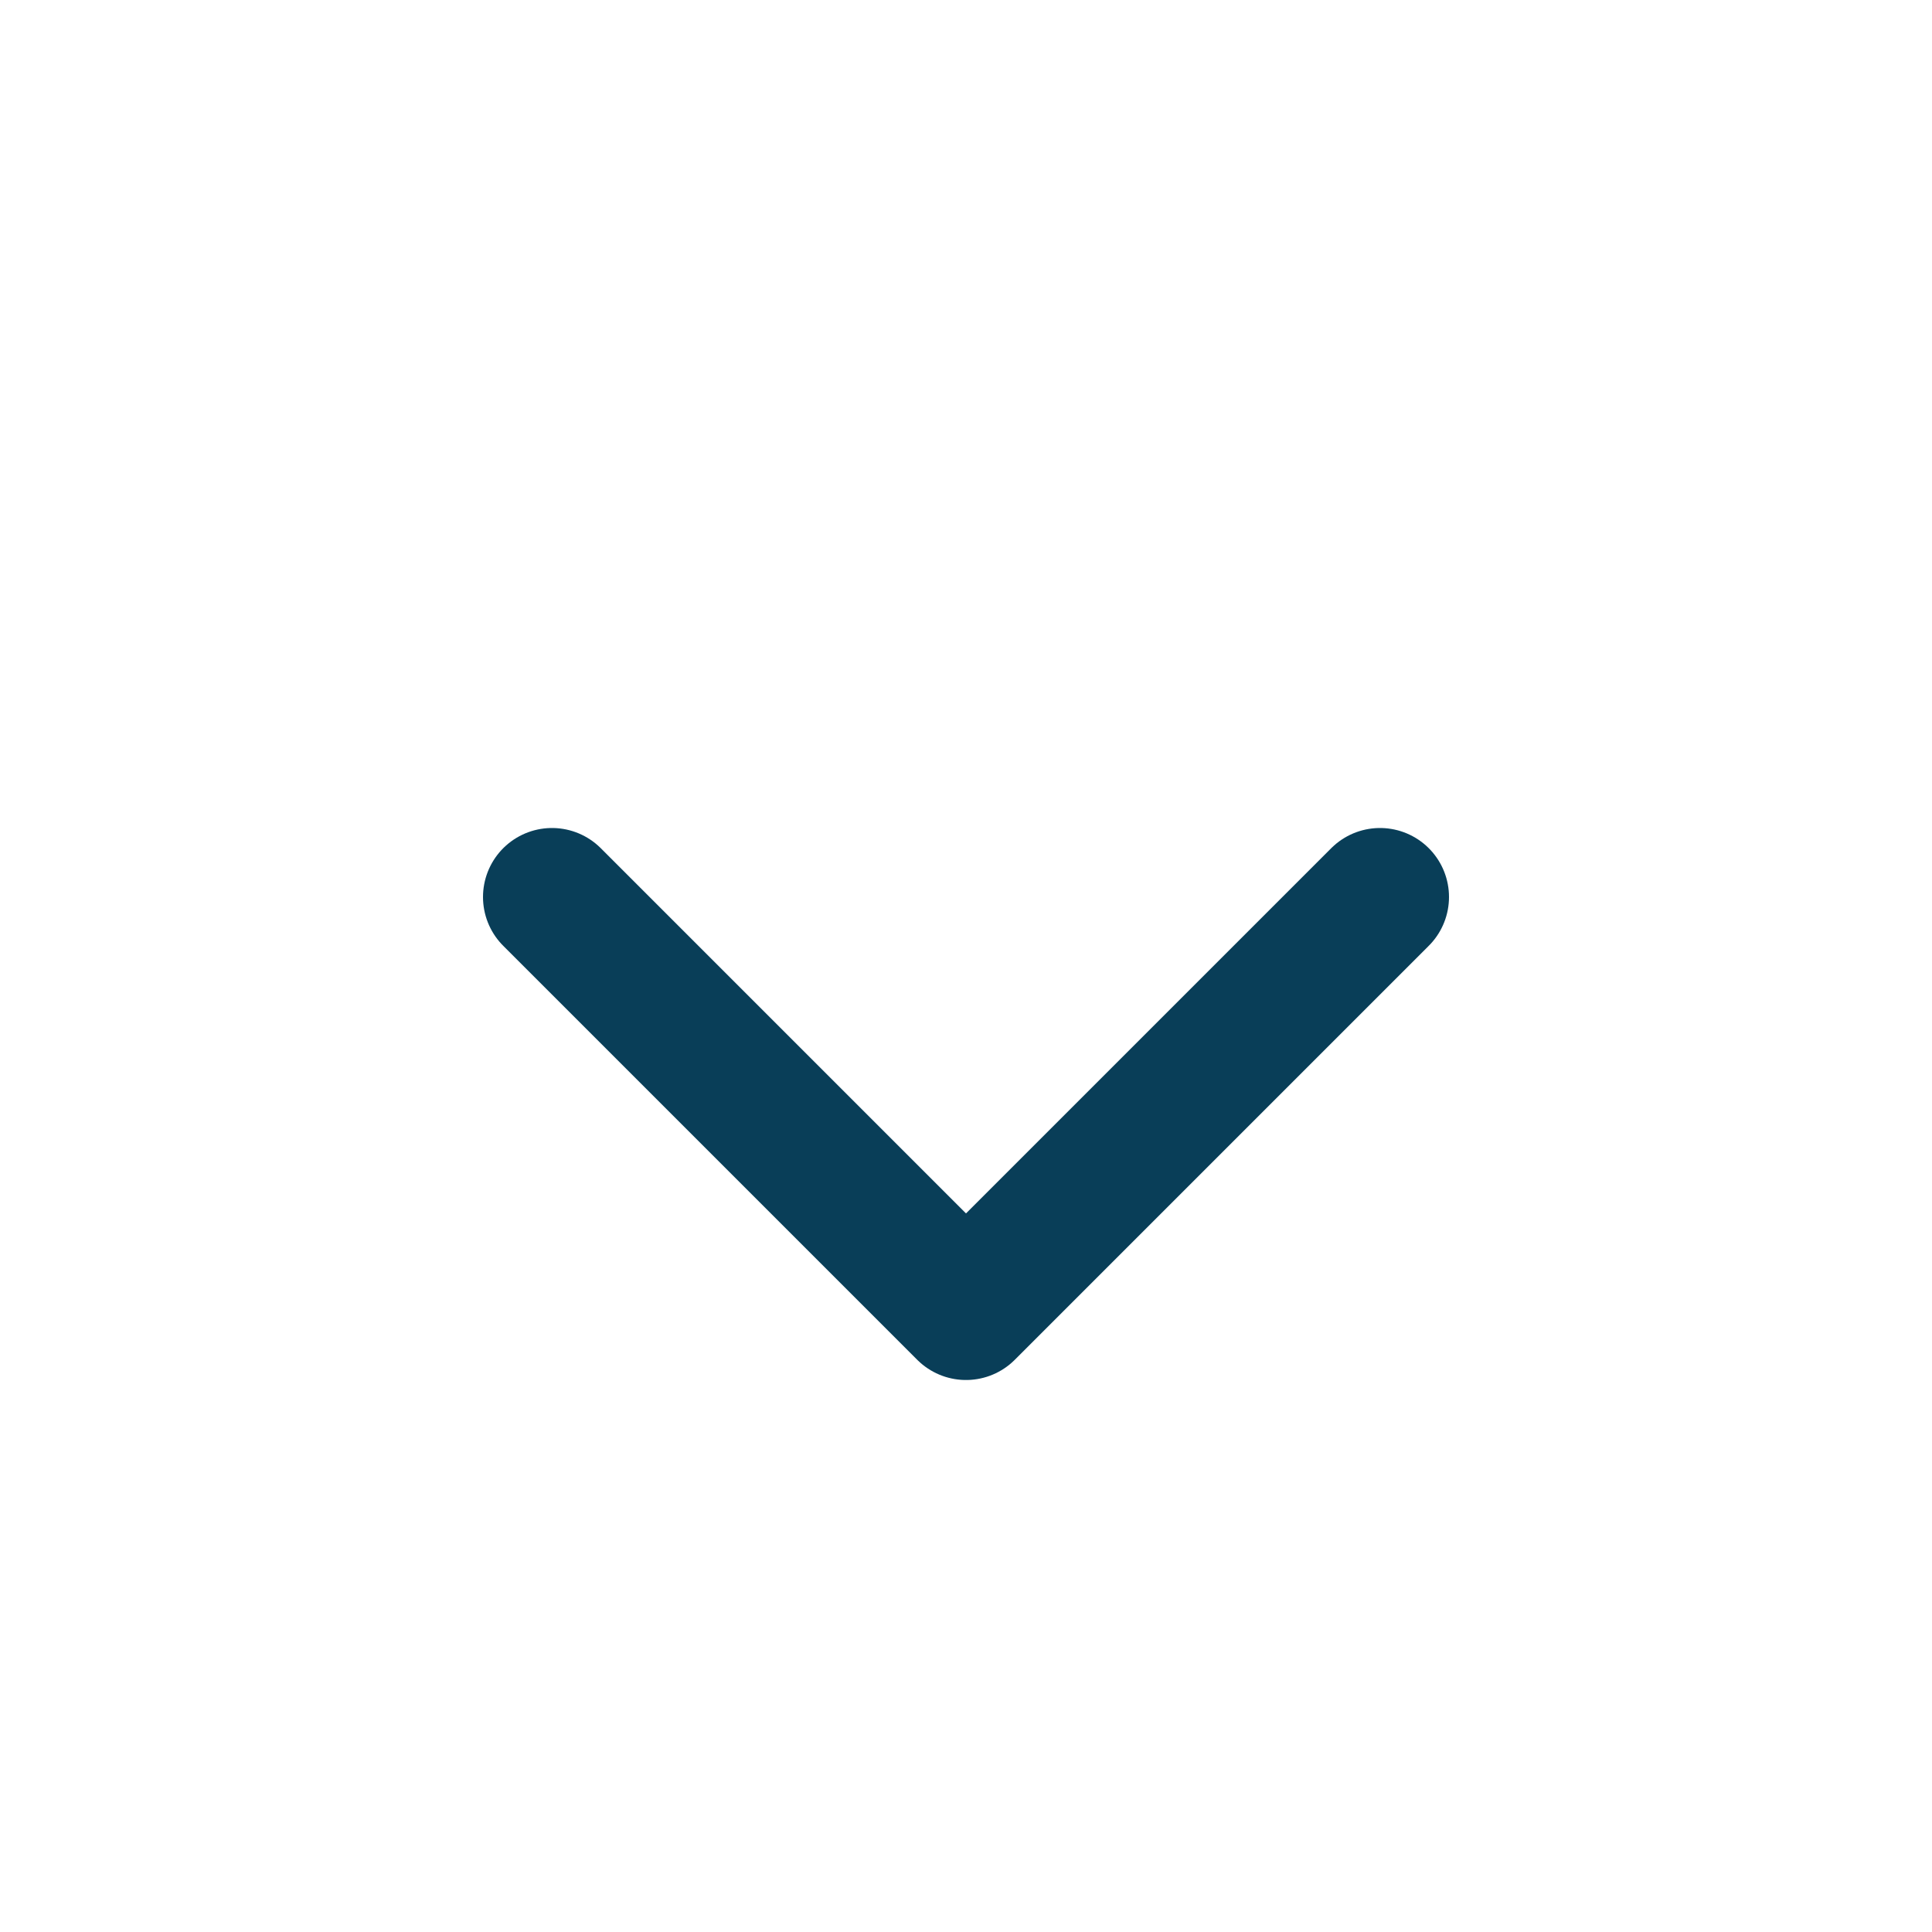 <svg width="28" height="28" viewBox="0 0 28 28" fill="none" xmlns="http://www.w3.org/2000/svg">
<path d="M8 13L14 19L20 13" stroke="#093E58" stroke-width="2" stroke-linecap="round" stroke-linejoin="round"/>
</svg>
